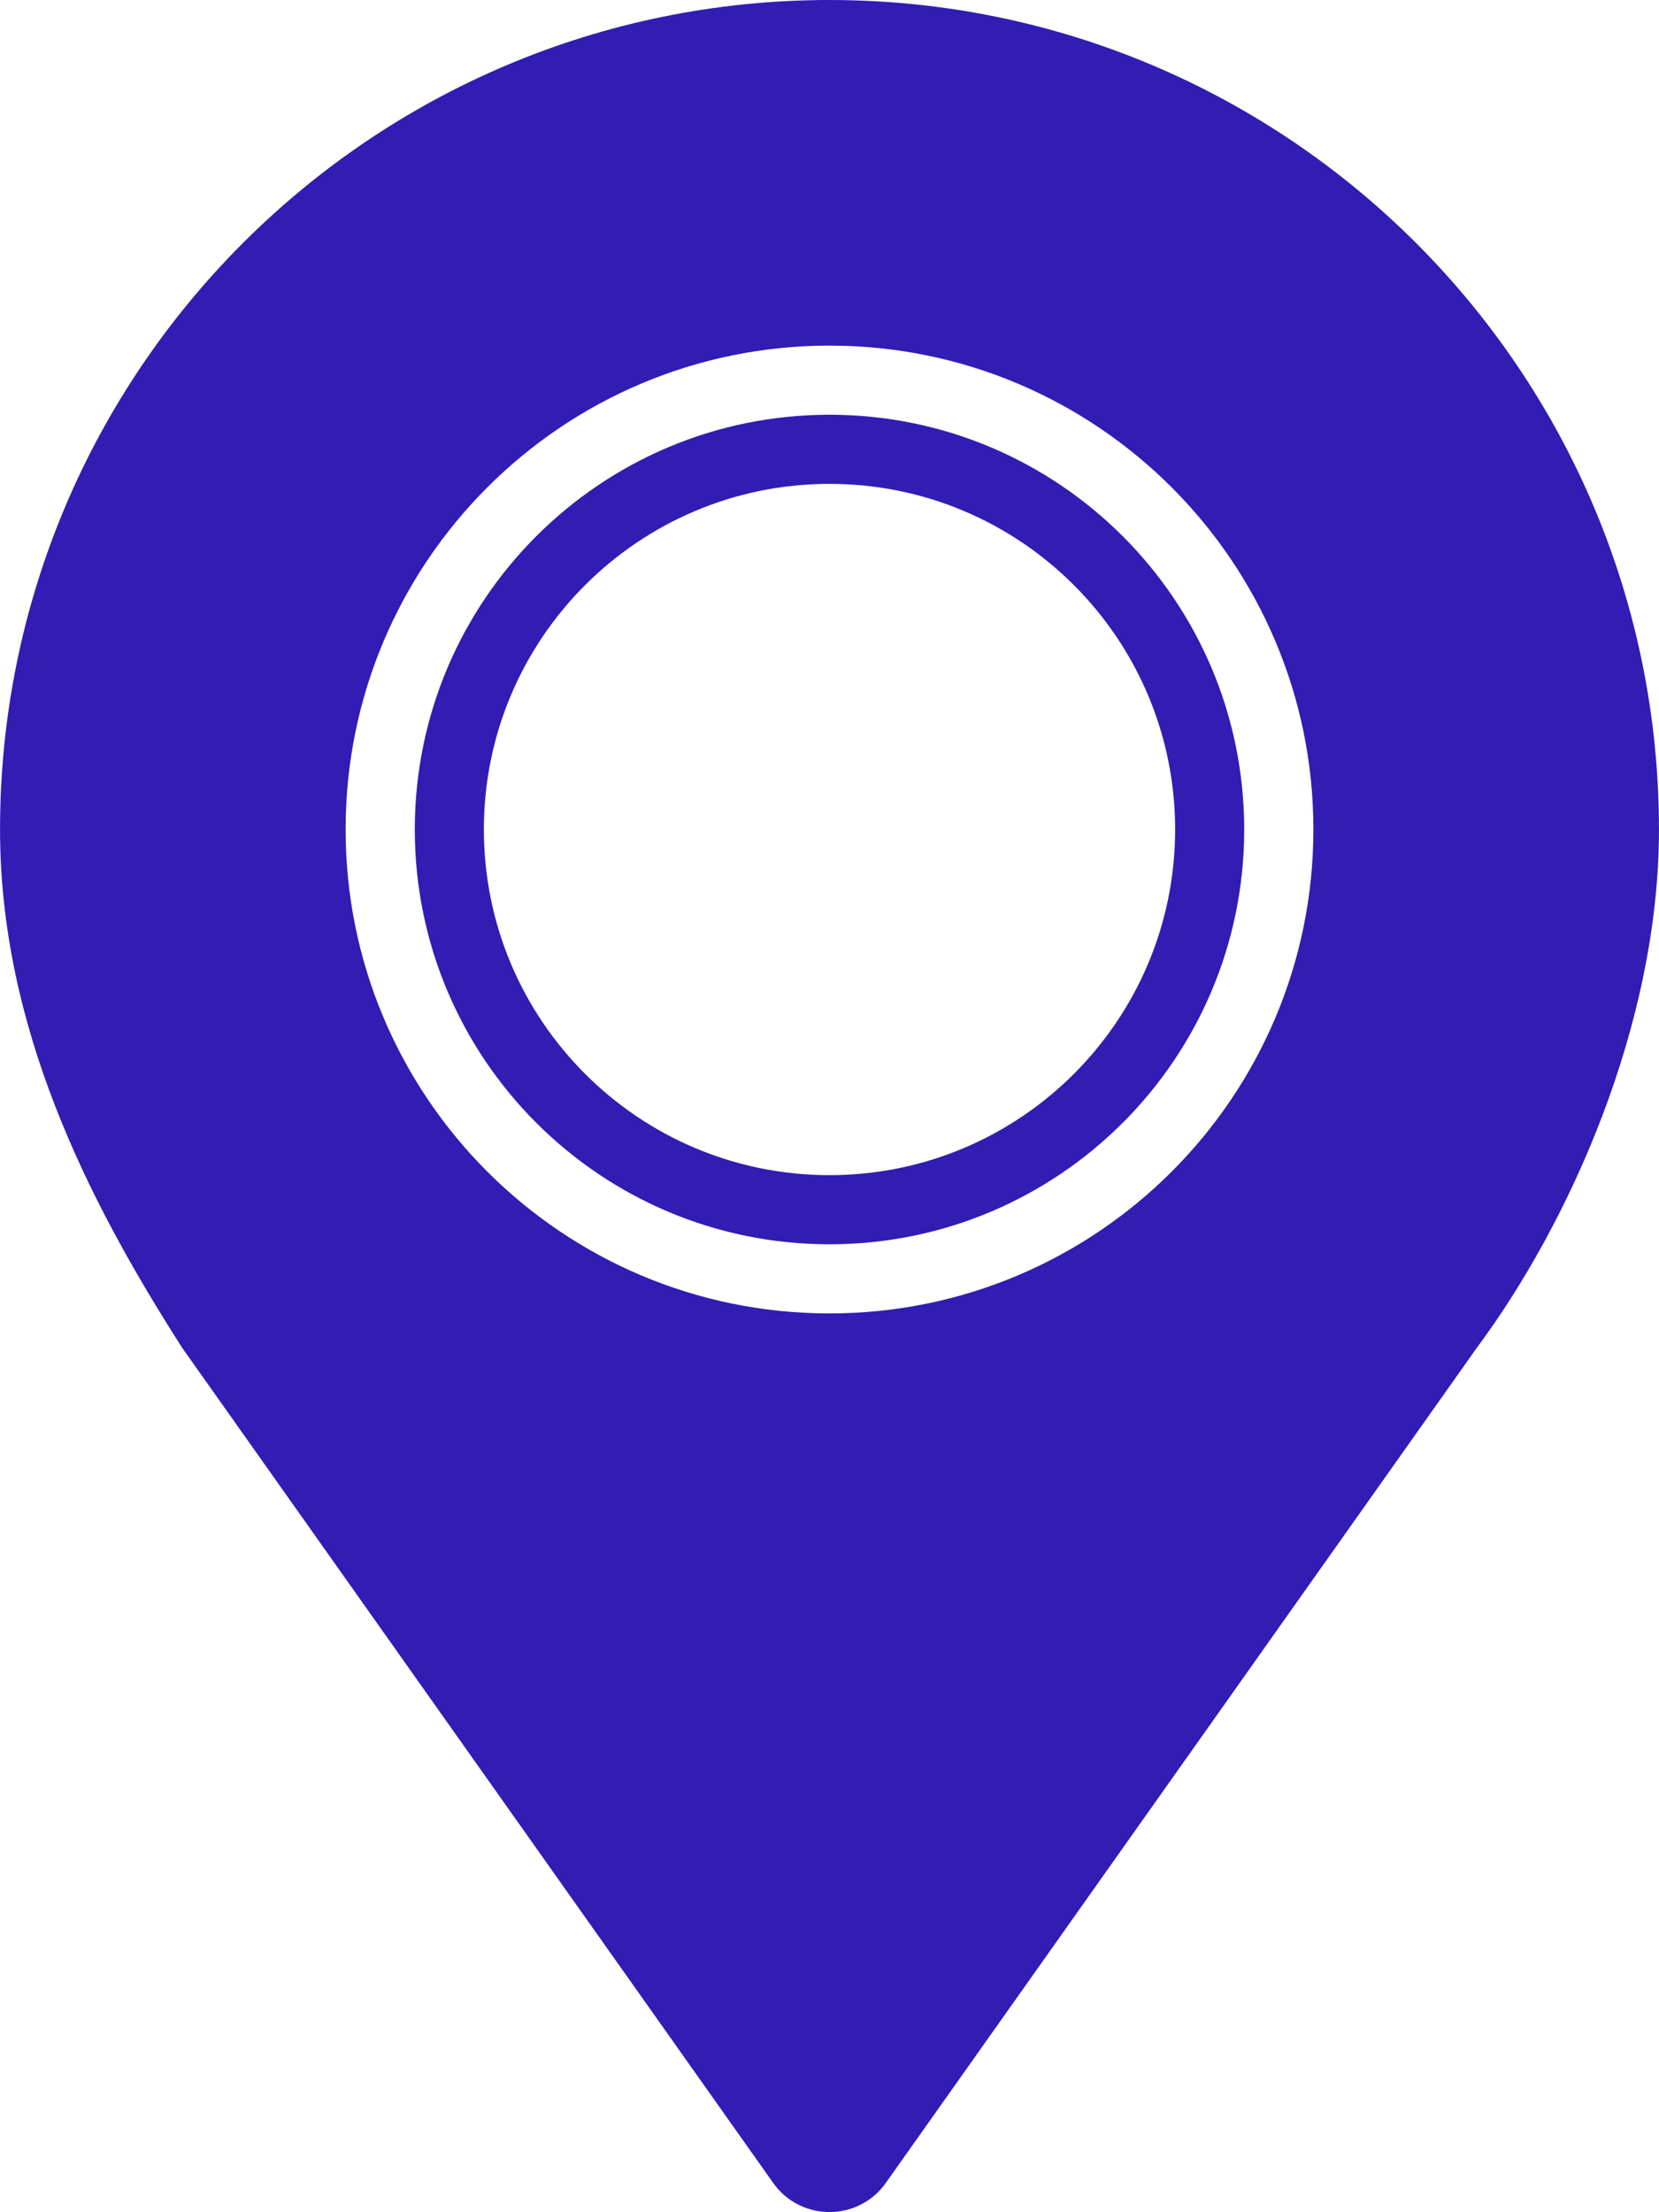 <?xml version="1.0" encoding="UTF-8"?>
<!DOCTYPE svg PUBLIC "-//W3C//DTD SVG 1.1//EN" "http://www.w3.org/Graphics/SVG/1.1/DTD/svg11.dtd">
<!-- Creator: CorelDRAW 2018 (64-Bit Evaluation Version) -->
<svg xmlns="http://www.w3.org/2000/svg" xml:space="preserve" width="3.175mm" height="4.233mm" version="1.1" style="shape-rendering:geometricPrecision; text-rendering:geometricPrecision; image-rendering:optimizeQuality; fill-rule:evenodd; clip-rule:evenodd"
viewBox="0 0 317.5 423.32"
 xmlns:xlink="http://www.w3.org/1999/xlink">
 <defs>
  <style type="text/css">
   <![CDATA[
    .fil0 {fill:#311CB4;fill-rule:nonzero}
   ]]>
  </style>
 </defs>
 <g id="Layer_x0020_1">
  <g id="_2781264634800">
   <g id="_2781106917792">
    <g id="surface1">
     <path class="fil0" d="M158.75 0c-87.67,0 -158.75,71.07 -158.75,158.74 0,37.56 16.54,70.6 34.88,99.22l113.08 159.77c2.46,3.52 6.49,5.59 10.79,5.59 4.3,0 8.33,-2.07 10.79,-5.59l113.08 -159.77c17.53,-23.57 34.88,-61.66 34.88,-99.22 0,-87.67 -71.08,-158.74 -158.75,-158.74zm0 251.35c-51.14,0 -92.61,-41.46 -92.61,-92.61 0,-51.14 41.47,-92.6 92.61,-92.6 51.14,0 92.61,41.46 92.61,92.6 0,51.15 -41.47,92.61 -92.61,92.61zm0 0z"/>
     <path class="fil0" d="M158.75 79.37c-43.84,0 -79.37,35.54 -79.37,79.37 0,43.84 35.53,79.38 79.37,79.38 43.84,0 79.37,-35.54 79.37,-79.38 0,-43.83 -35.53,-79.37 -79.37,-79.37zm0 145.52c-36.53,0 -66.15,-29.62 -66.15,-66.15 0,-36.53 29.62,-66.14 66.15,-66.14 36.53,0 66.15,29.61 66.15,66.14 0,36.53 -29.62,66.15 -66.15,66.15zm0 0z"/>
    </g>
   </g>
  </g>
 </g>
</svg>
